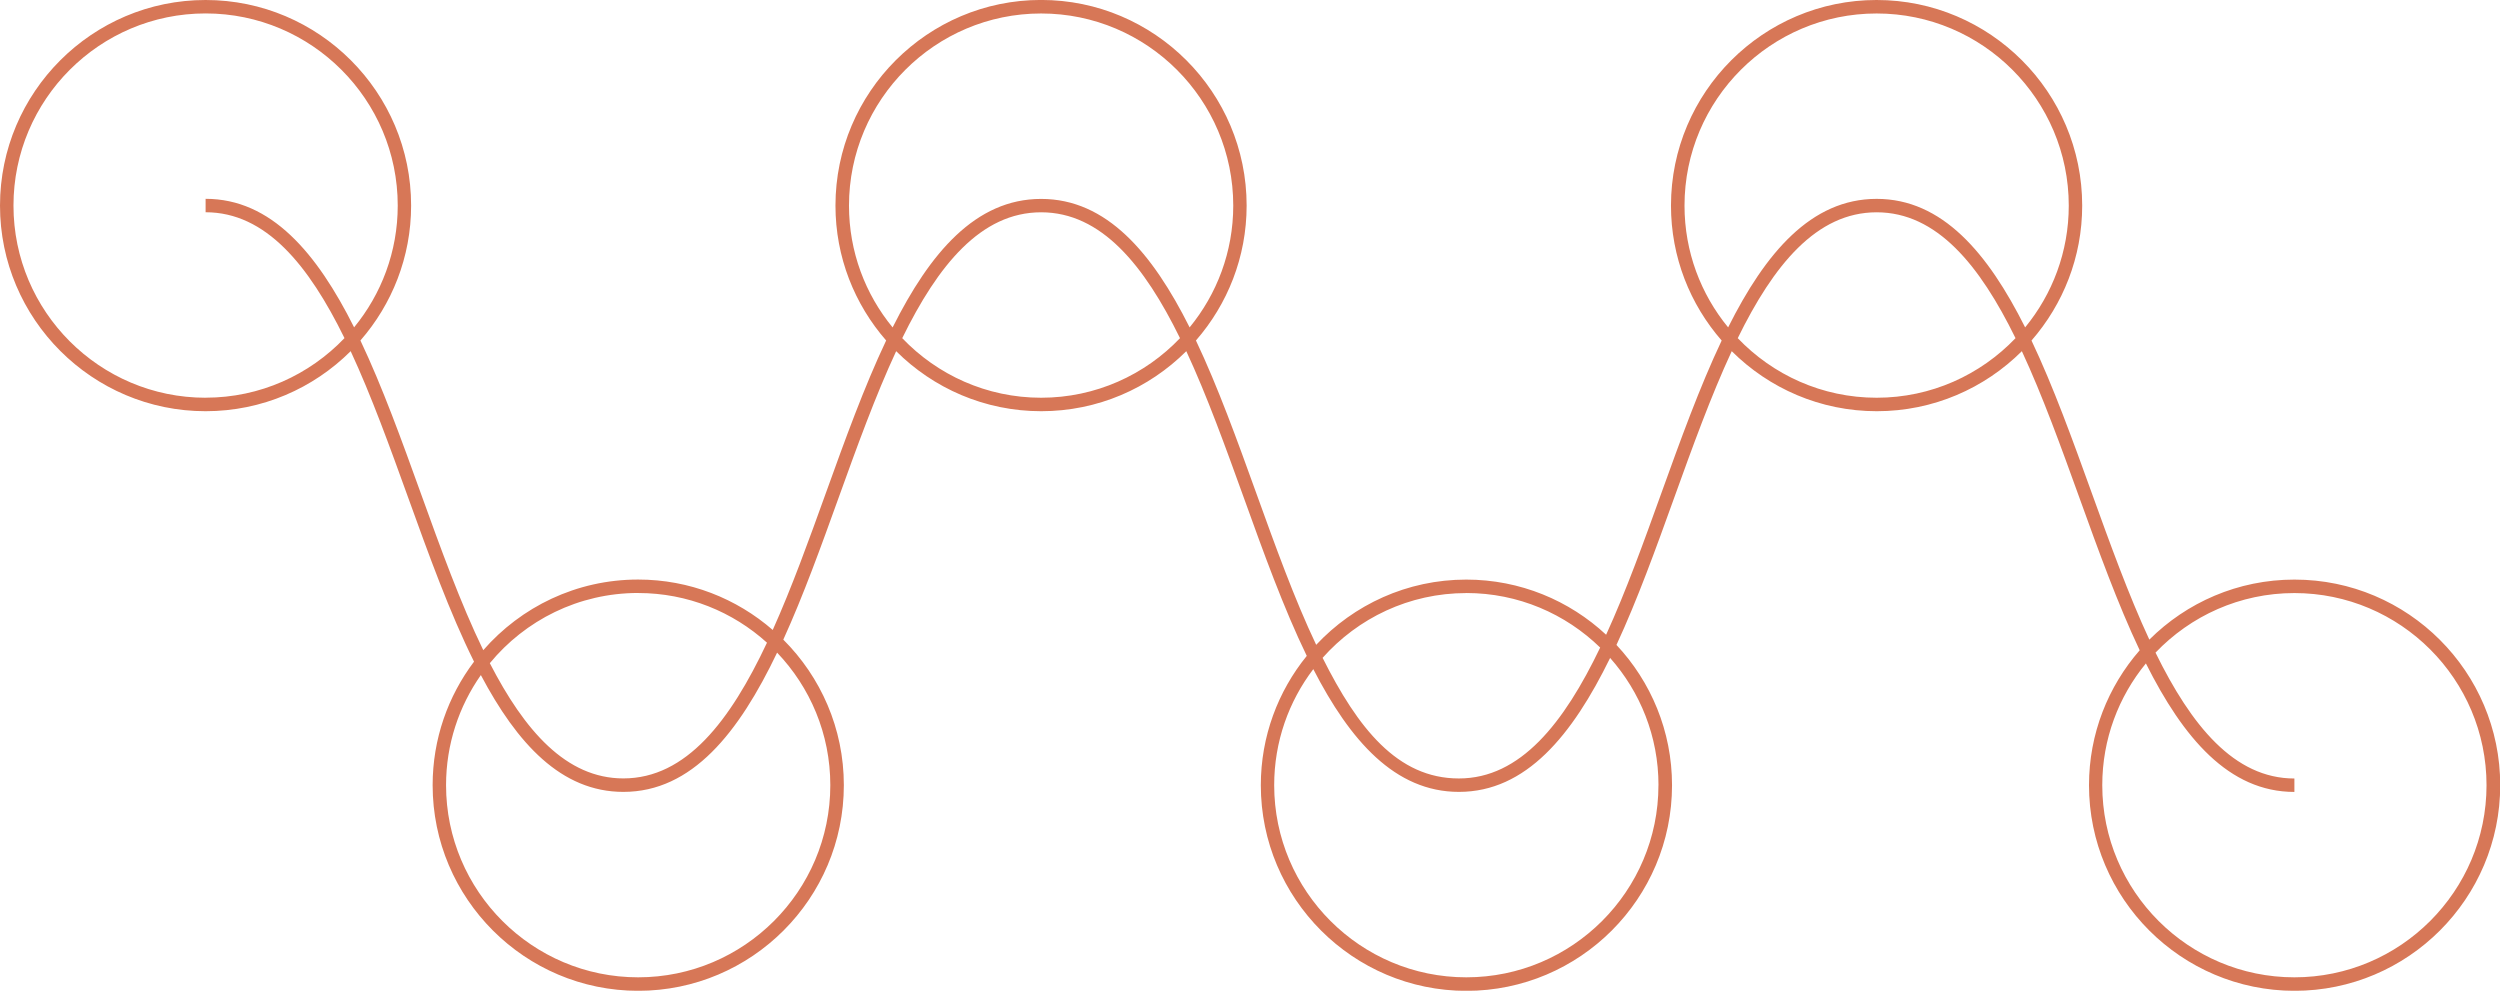 <?xml version="1.0" encoding="UTF-8"?>
<svg id="Layer_2" data-name="Layer 2" xmlns="http://www.w3.org/2000/svg" viewBox="0 0 538.05 213.23">
  <defs>
    <style>
      .cls-1 {
        fill: #d77757;
      }
    </style>
  </defs>
  <g id="Layer_1-2" data-name="Layer 1">
    <path class="cls-1" d="M493.8,124.74c-12.17,0-23.21,4.94-31.22,12.92-4.48-9.64-8.45-20.65-12.38-31.53-4.09-11.34-8.23-22.82-12.98-32.84,6.78-7.78,10.91-17.93,10.91-29.04,0-24.4-19.85-44.25-44.25-44.25s-44.25,19.85-44.25,44.25c0,11.11,4.12,21.26,10.91,29.04-4.75,10.02-8.89,21.49-12.98,32.84-3.78,10.49-7.6,21.1-11.89,30.48-7.9-7.36-18.49-11.87-30.11-11.87-12.73,0-24.21,5.41-32.29,14.04-4.7-9.9-8.82-21.35-12.9-32.66-4.09-11.34-8.23-22.82-12.98-32.84,6.78-7.78,10.91-17.93,10.91-29.04,0-24.4-19.85-44.25-44.24-44.25s-44.25,19.85-44.25,44.25c0,11.11,4.12,21.26,10.91,29.04-4.75,10.02-8.89,21.49-12.98,32.84-3.64,10.11-7.33,20.33-11.43,29.46-7.77-6.75-17.9-10.85-28.97-10.85-13.29,0-25.21,5.89-33.33,15.2-4.93-10.16-9.22-22.06-13.46-33.81-4.09-11.34-8.23-22.82-12.98-32.84,6.78-7.78,10.91-17.93,10.91-29.04C88.49,19.85,68.64,0,44.25,0S0,19.85,0,44.25s19.85,44.25,44.25,44.25c12.17,0,23.21-4.94,31.22-12.92,4.48,9.64,8.45,20.65,12.38,31.53,4.43,12.28,8.92,24.72,14.17,35.29-5.59,7.41-8.91,16.62-8.91,26.59,0,24.4,19.85,44.25,44.25,44.25s44.25-19.85,44.25-44.25c0-12.23-4.99-23.31-13.03-31.33,4.31-9.46,8.13-20.06,11.91-30.55,3.92-10.88,7.9-21.89,12.38-31.53,8.01,7.98,19.05,12.92,31.22,12.92s23.21-4.94,31.22-12.92c4.48,9.64,8.45,20.65,12.38,31.54,4.25,11.8,8.56,23.75,13.55,34.04-6.18,7.61-9.89,17.3-9.89,27.84,0,24.4,19.85,44.25,44.25,44.25s44.25-19.85,44.25-44.25c0-11.67-4.55-22.29-11.96-30.2,4.52-9.74,8.5-20.77,12.43-31.68,3.92-10.88,7.9-21.89,12.38-31.54,8.01,7.98,19.05,12.92,31.22,12.92s23.21-4.94,31.22-12.92c4.48,9.64,8.45,20.65,12.38,31.53,4.09,11.34,8.23,22.82,12.98,32.84-6.78,7.78-10.91,17.93-10.91,29.04,0,24.4,19.85,44.25,44.25,44.25s44.25-19.85,44.25-44.25-19.85-44.25-44.25-44.25ZM44.25,85.6c-22.8,0-41.35-18.55-41.35-41.35S21.44,2.89,44.25,2.89s41.35,18.55,41.35,41.35c0,9.94-3.53,19.07-9.39,26.21-8.03-16.03-17.85-27.66-31.96-27.66v2.89c12.97,0,22.2,11.41,29.89,27.09-7.54,7.89-18.14,12.82-29.89,12.82ZM137.35,127.63c10.65,0,20.38,4.05,27.72,10.69-7.89,16.77-17.36,29.21-30.91,29.21-12.33,0-21.28-10.31-28.74-24.8,7.59-9.22,19.09-15.11,31.93-15.11ZM178.7,168.99c0,22.8-18.55,41.35-41.35,41.35s-41.35-18.55-41.35-41.35c0-8.81,2.78-16.98,7.49-23.7,7.79,14.72,17.3,25.14,30.67,25.14,14.79,0,24.86-12.75,33.09-29.97,7.09,7.43,11.45,17.47,11.45,28.52ZM182.72,44.25c0-22.8,18.55-41.35,41.35-41.35s41.35,18.55,41.35,41.35c0,9.94-3.53,19.07-9.39,26.21-8.03-16.03-17.85-27.65-31.96-27.65s-23.94,11.63-31.96,27.66c-5.87-7.14-9.39-16.27-9.39-26.21ZM224.07,85.6c-11.74,0-22.35-4.93-29.89-12.82,7.68-15.68,16.92-27.09,29.89-27.09s22.2,11.41,29.89,27.09c-7.53,7.89-18.14,12.82-29.89,12.82ZM315.57,127.63c11.2,0,21.36,4.48,28.82,11.74-7.79,16.24-17.15,28.17-30.41,28.17s-21.76-10.86-29.33-25.96c7.58-8.54,18.63-13.94,30.93-13.94ZM356.93,168.99c0,22.8-18.55,41.35-41.35,41.35s-41.35-18.55-41.35-41.35c0-9.38,3.14-18.03,8.42-24.98,7.91,15.39,17.58,26.42,31.34,26.42,14.46,0,24.41-12.2,32.54-28.83,6.47,7.3,10.41,16.89,10.41,27.39ZM362.54,44.25c0-22.8,18.55-41.35,41.35-41.35s41.35,18.55,41.35,41.35c0,9.94-3.53,19.07-9.39,26.21-8.03-16.03-17.85-27.66-31.96-27.66s-23.94,11.63-31.96,27.66c-5.87-7.14-9.39-16.27-9.39-26.21ZM403.89,85.6c-11.74,0-22.35-4.93-29.89-12.82,7.68-15.68,16.92-27.09,29.89-27.09s22.2,11.41,29.89,27.09c-7.54,7.89-18.14,12.82-29.89,12.82ZM493.8,210.34c-22.8,0-41.35-18.55-41.35-41.35,0-9.94,3.53-19.07,9.39-26.21,8.03,16.03,17.85,27.66,31.96,27.66v-2.89c-12.97,0-22.2-11.41-29.89-27.09,7.54-7.89,18.14-12.82,29.89-12.82,22.8,0,41.35,18.55,41.35,41.35s-18.55,41.35-41.35,41.35Z"/>
  </g>
</svg>